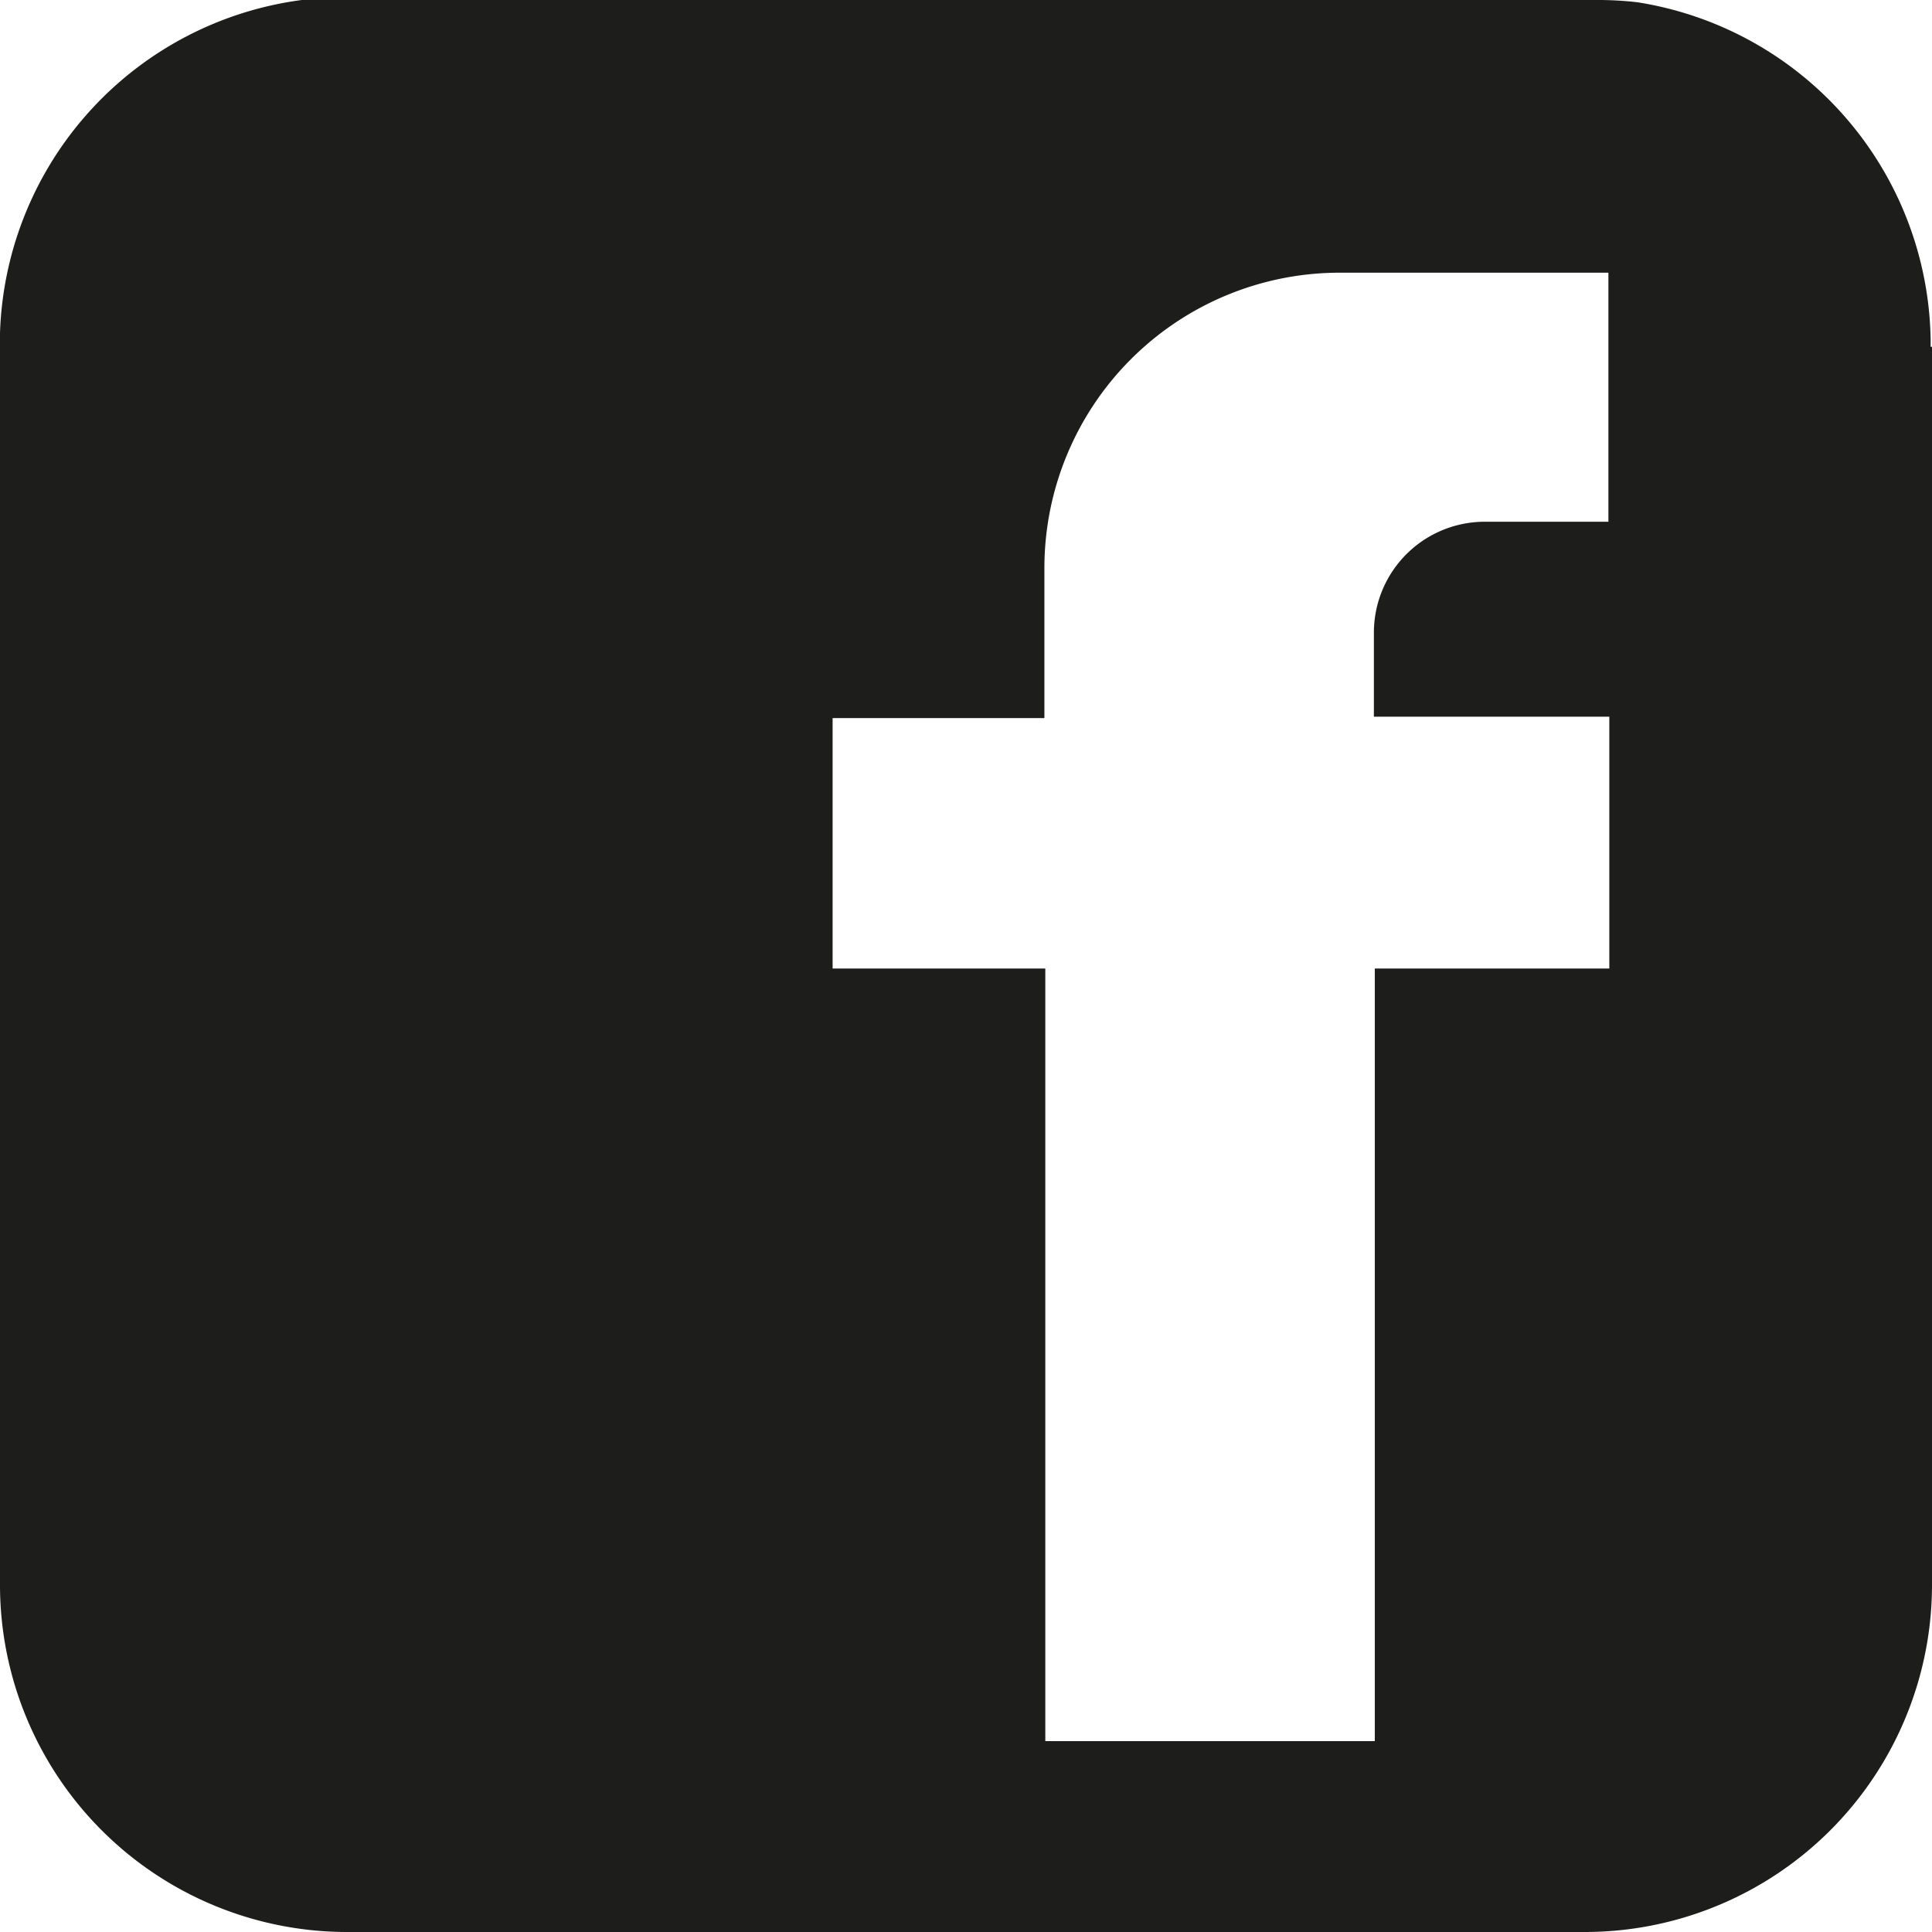 <svg xmlns="http://www.w3.org/2000/svg" viewBox="0 0 42.51 42.51"><defs><style>.cls-1{fill:#1d1d1b;}</style></defs><g id="Laag_2" data-name="Laag 2"><g id="Laag_1-2" data-name="Laag 1"><path class="cls-1" d="M32.66,11.48h2.73V6H29.48a6.5,6.5,0,0,0-6.5,6.5v3.3H18.32v5.51H23v17h7.25v-17h5.16V15.77H30.23V13.92a2.44,2.44,0,0,1,2.43-2.44m9.85-3.85V34.88a7.64,7.64,0,0,1-7.63,7.63H7.63A7.64,7.64,0,0,1,0,34.88V7.63c0-.1,0-.2,0-.3A7.64,7.64,0,0,1,6.64,0L7.2,0h28a7.55,7.55,0,0,1,.83.05,7.64,7.64,0,0,1,6.45,7.41v.17"/></g></g></svg>